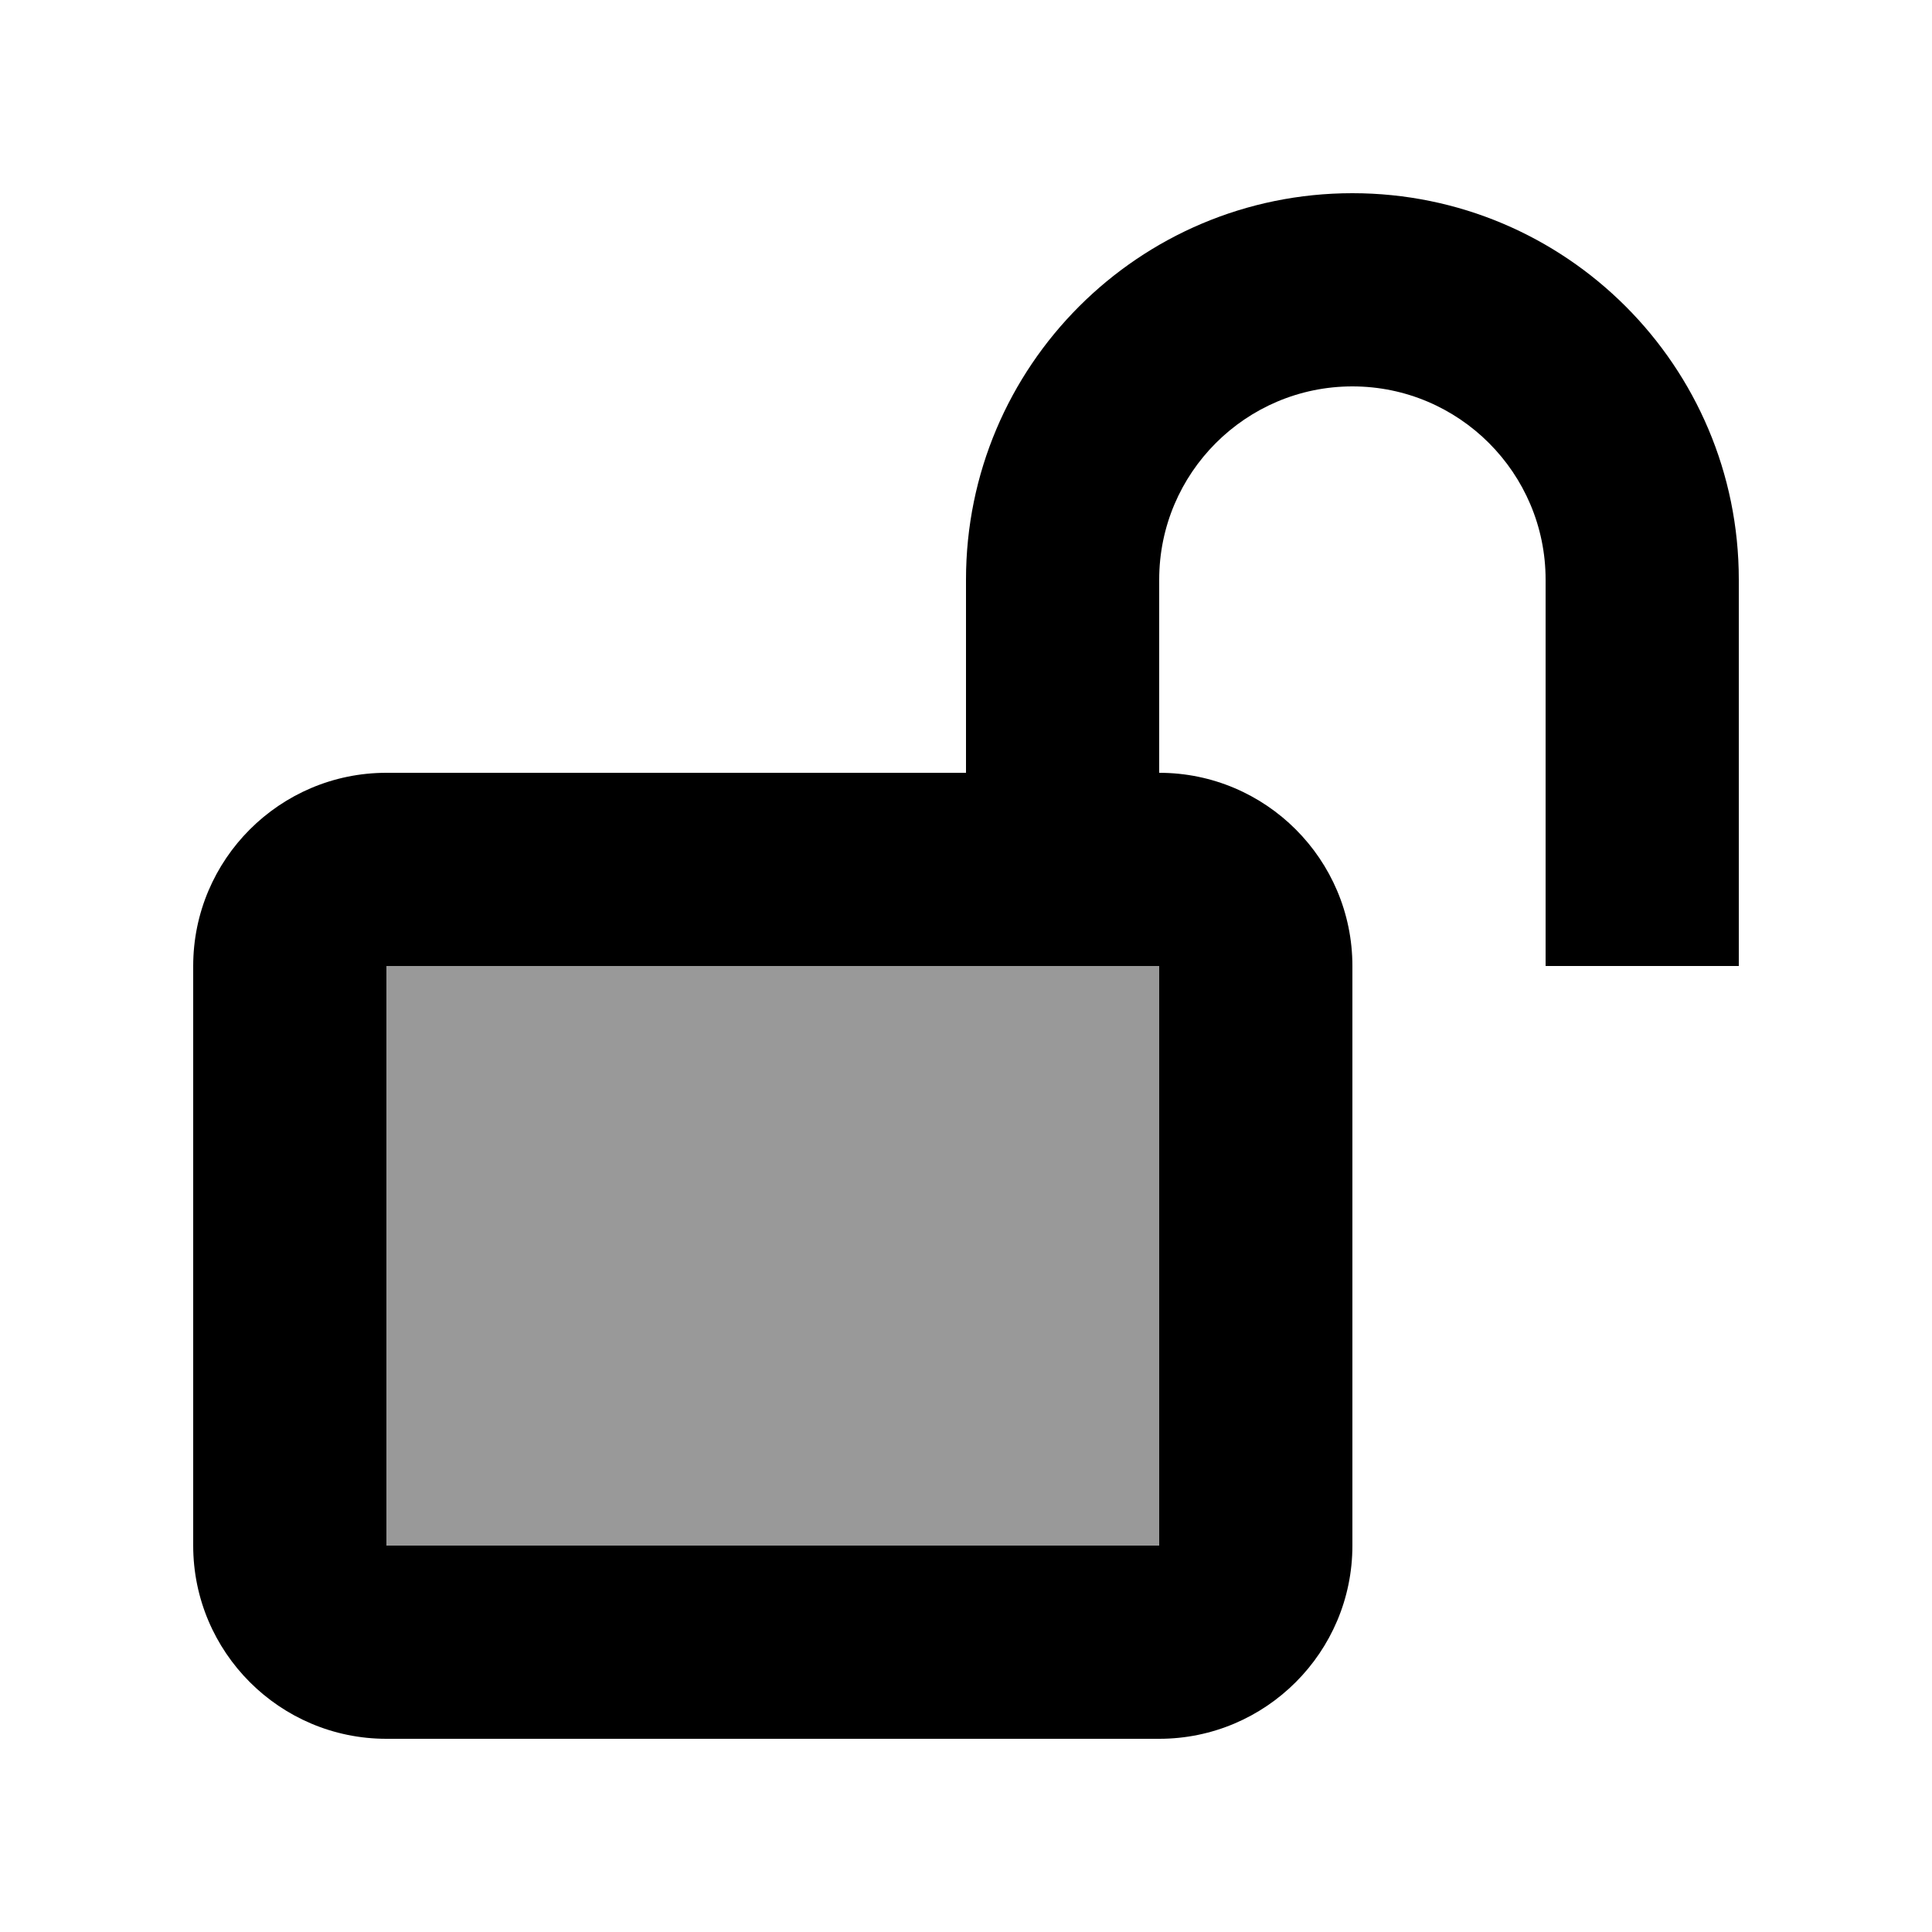 <svg xmlns="http://www.w3.org/2000/svg" viewBox="0 0 640 640"><!--! Font Awesome Pro 7.1.0 by @fontawesome - https://fontawesome.com License - https://fontawesome.com/license (Commercial License) Copyright 2025 Fonticons, Inc. --><path opacity=".4" fill="currentColor" d="M128 320L128 512L384 512L384 320L128 320z"/><path fill="currentColor" d="M384 192C384 156.7 412.7 128 448 128C483.3 128 512 156.7 512 192L512 320L576 320L576 192C576 121.3 518.7 64 448 64C377.3 64 320 121.3 320 192L320 256L128 256C92.7 256 64 284.7 64 320L64 512C64 547.3 92.7 576 128 576L384 576C419.3 576 448 547.3 448 512L448 320C448 284.7 419.3 256 384 256L384 192zM128 320L384 320L384 512L128 512L128 320z"/></svg>